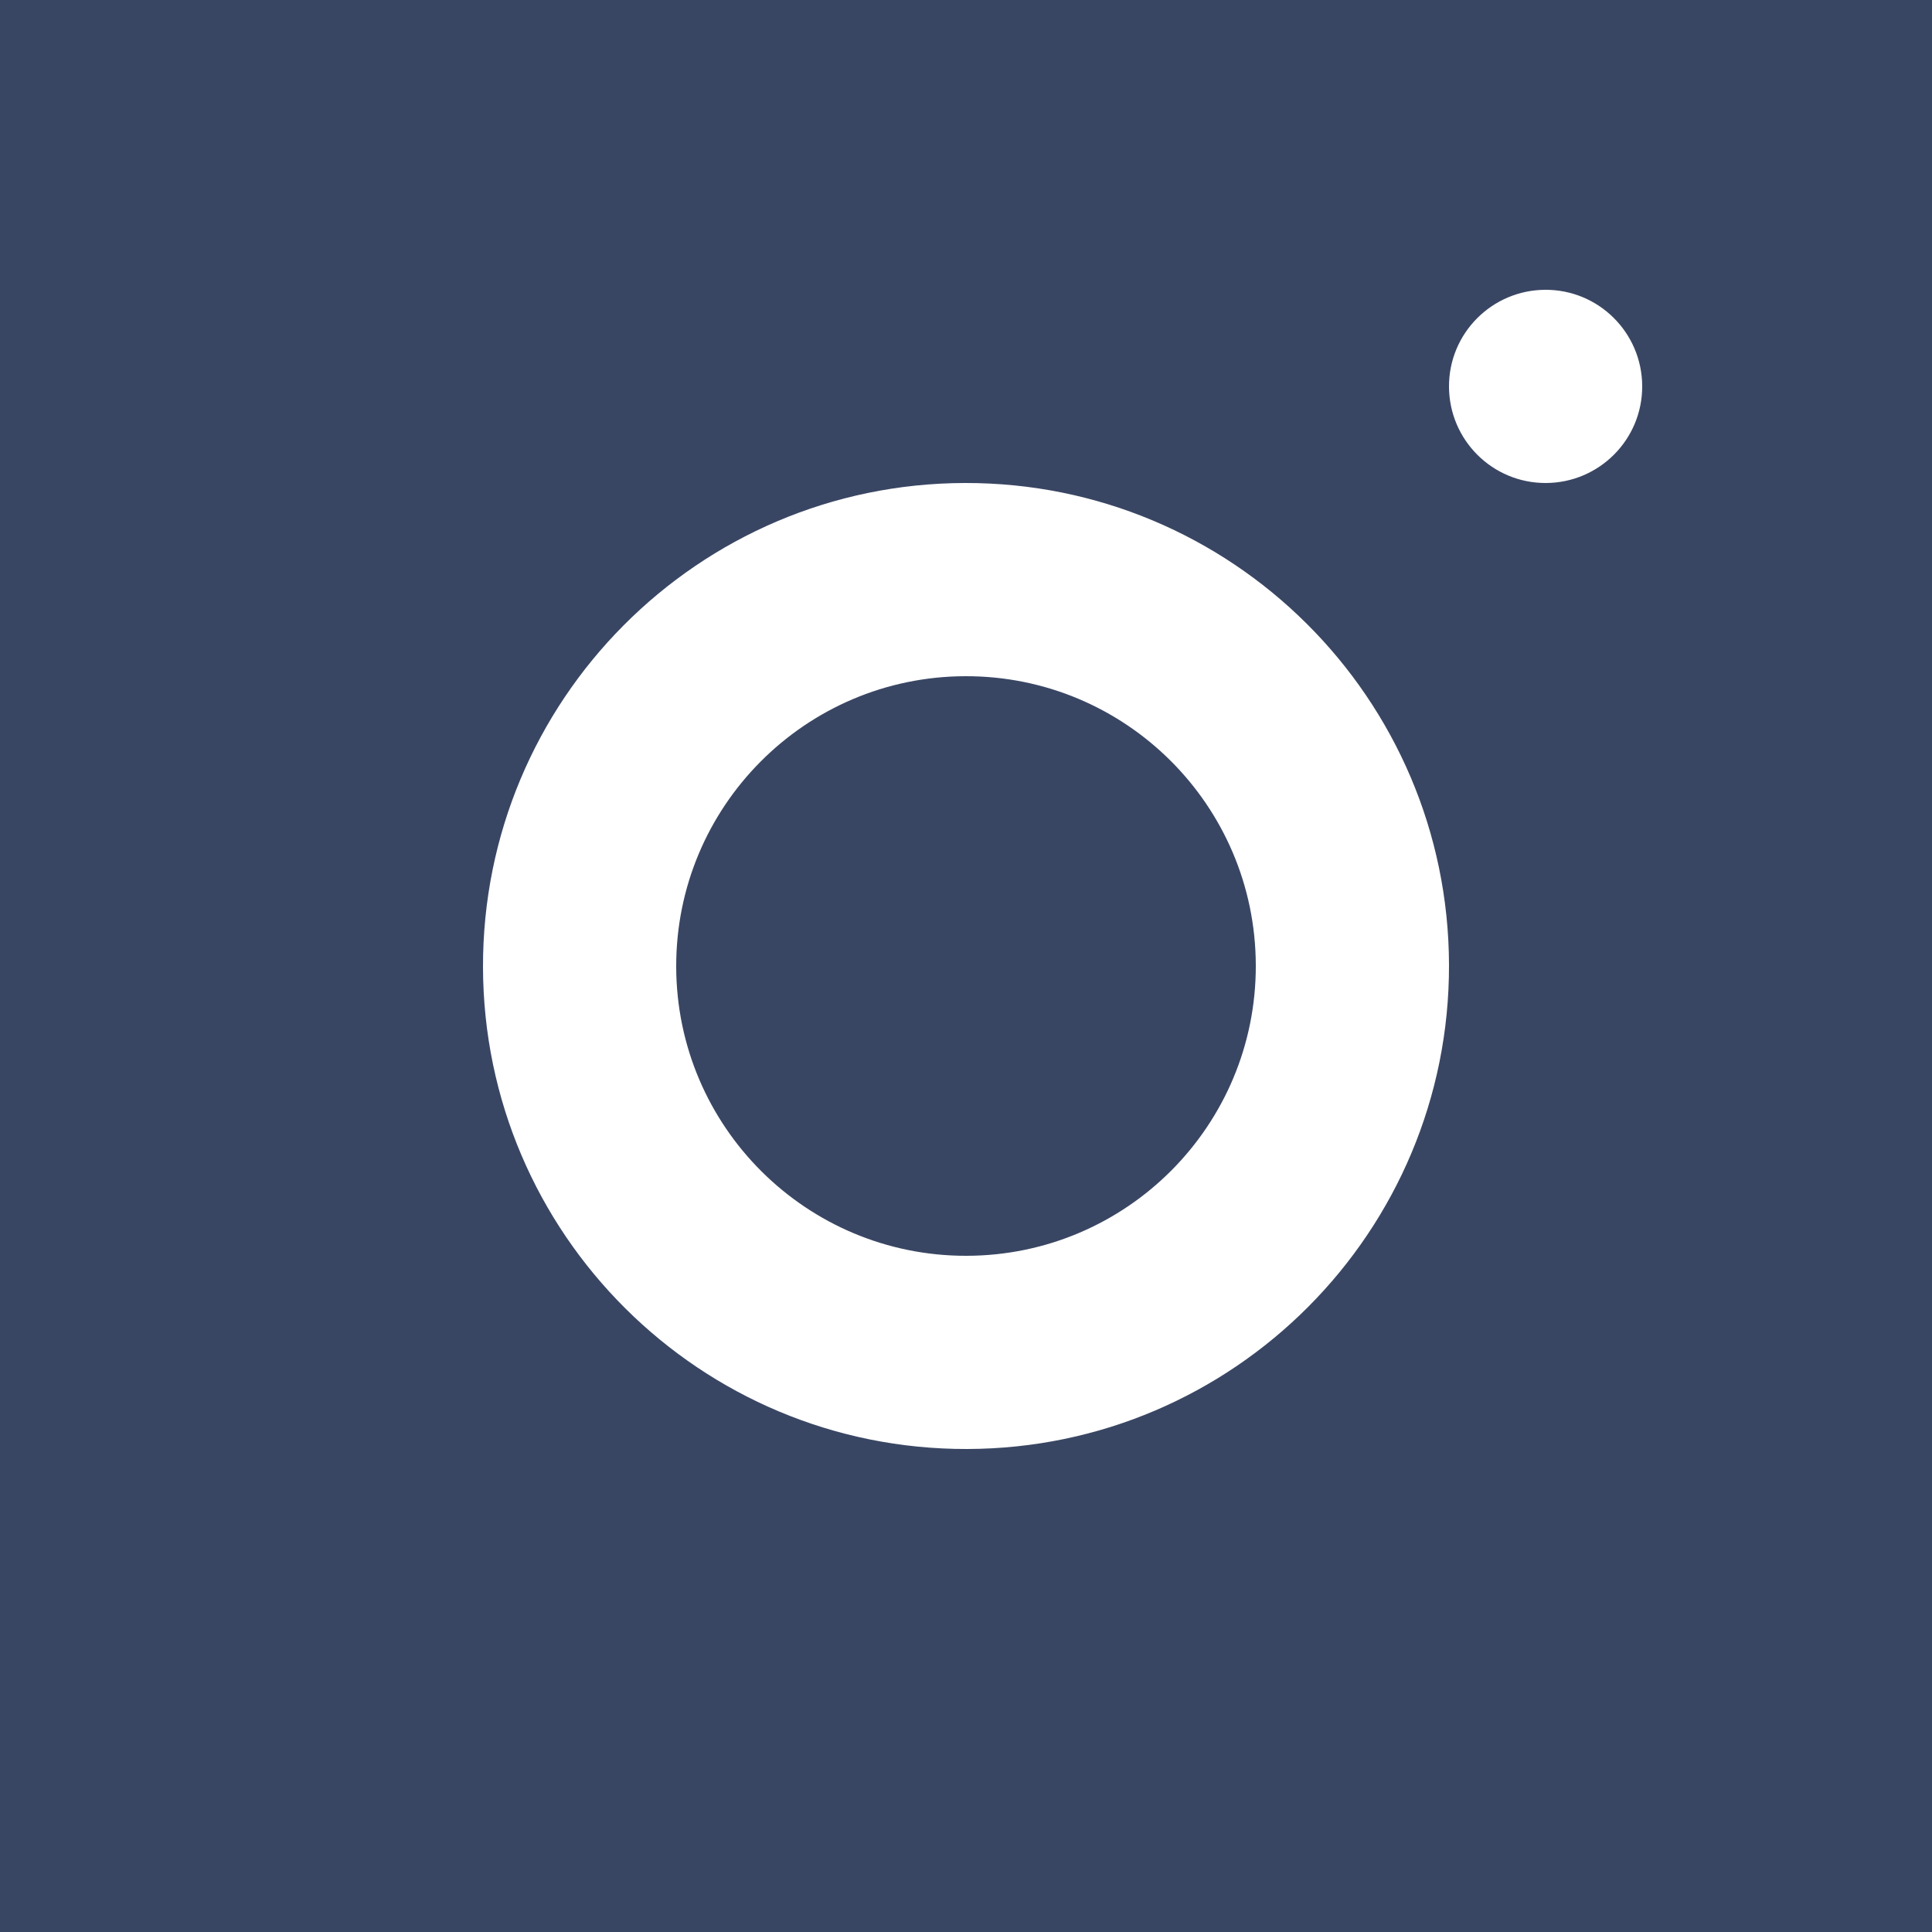 <svg width="20" height="20" viewBox="0 0 20 20" fill="none" xmlns="http://www.w3.org/2000/svg">
<path d="M9.91 0C0.719 0 0 0 0 0V20C0 20 0.719 20 9.91 20H10.09C19.281 20 20 20 20 20V0C20 0 19.274 0 10 0H9.91ZM15.997 3C16.55 2.998 16.998 3.445 17 3.997C17.002 4.55 16.555 4.998 16.003 5C15.45 5.002 15.002 4.555 15 4.003C14.998 3.45 15.445 3.002 15.997 3ZM9.988 5C12.749 4.994 14.993 7.227 15 9.988C15.007 12.749 12.773 14.993 10.012 15C7.251 15.007 5.006 12.773 5 10.012C4.994 7.251 7.227 5.006 9.988 5ZM9.993 7C8.336 7.004 6.996 8.351 7 10.008C7.004 11.664 8.35 13.004 10.007 13C11.664 12.996 13.004 11.65 13 9.993C12.996 8.336 11.65 6.996 9.993 7Z" fill="#394663"/>
</svg>
